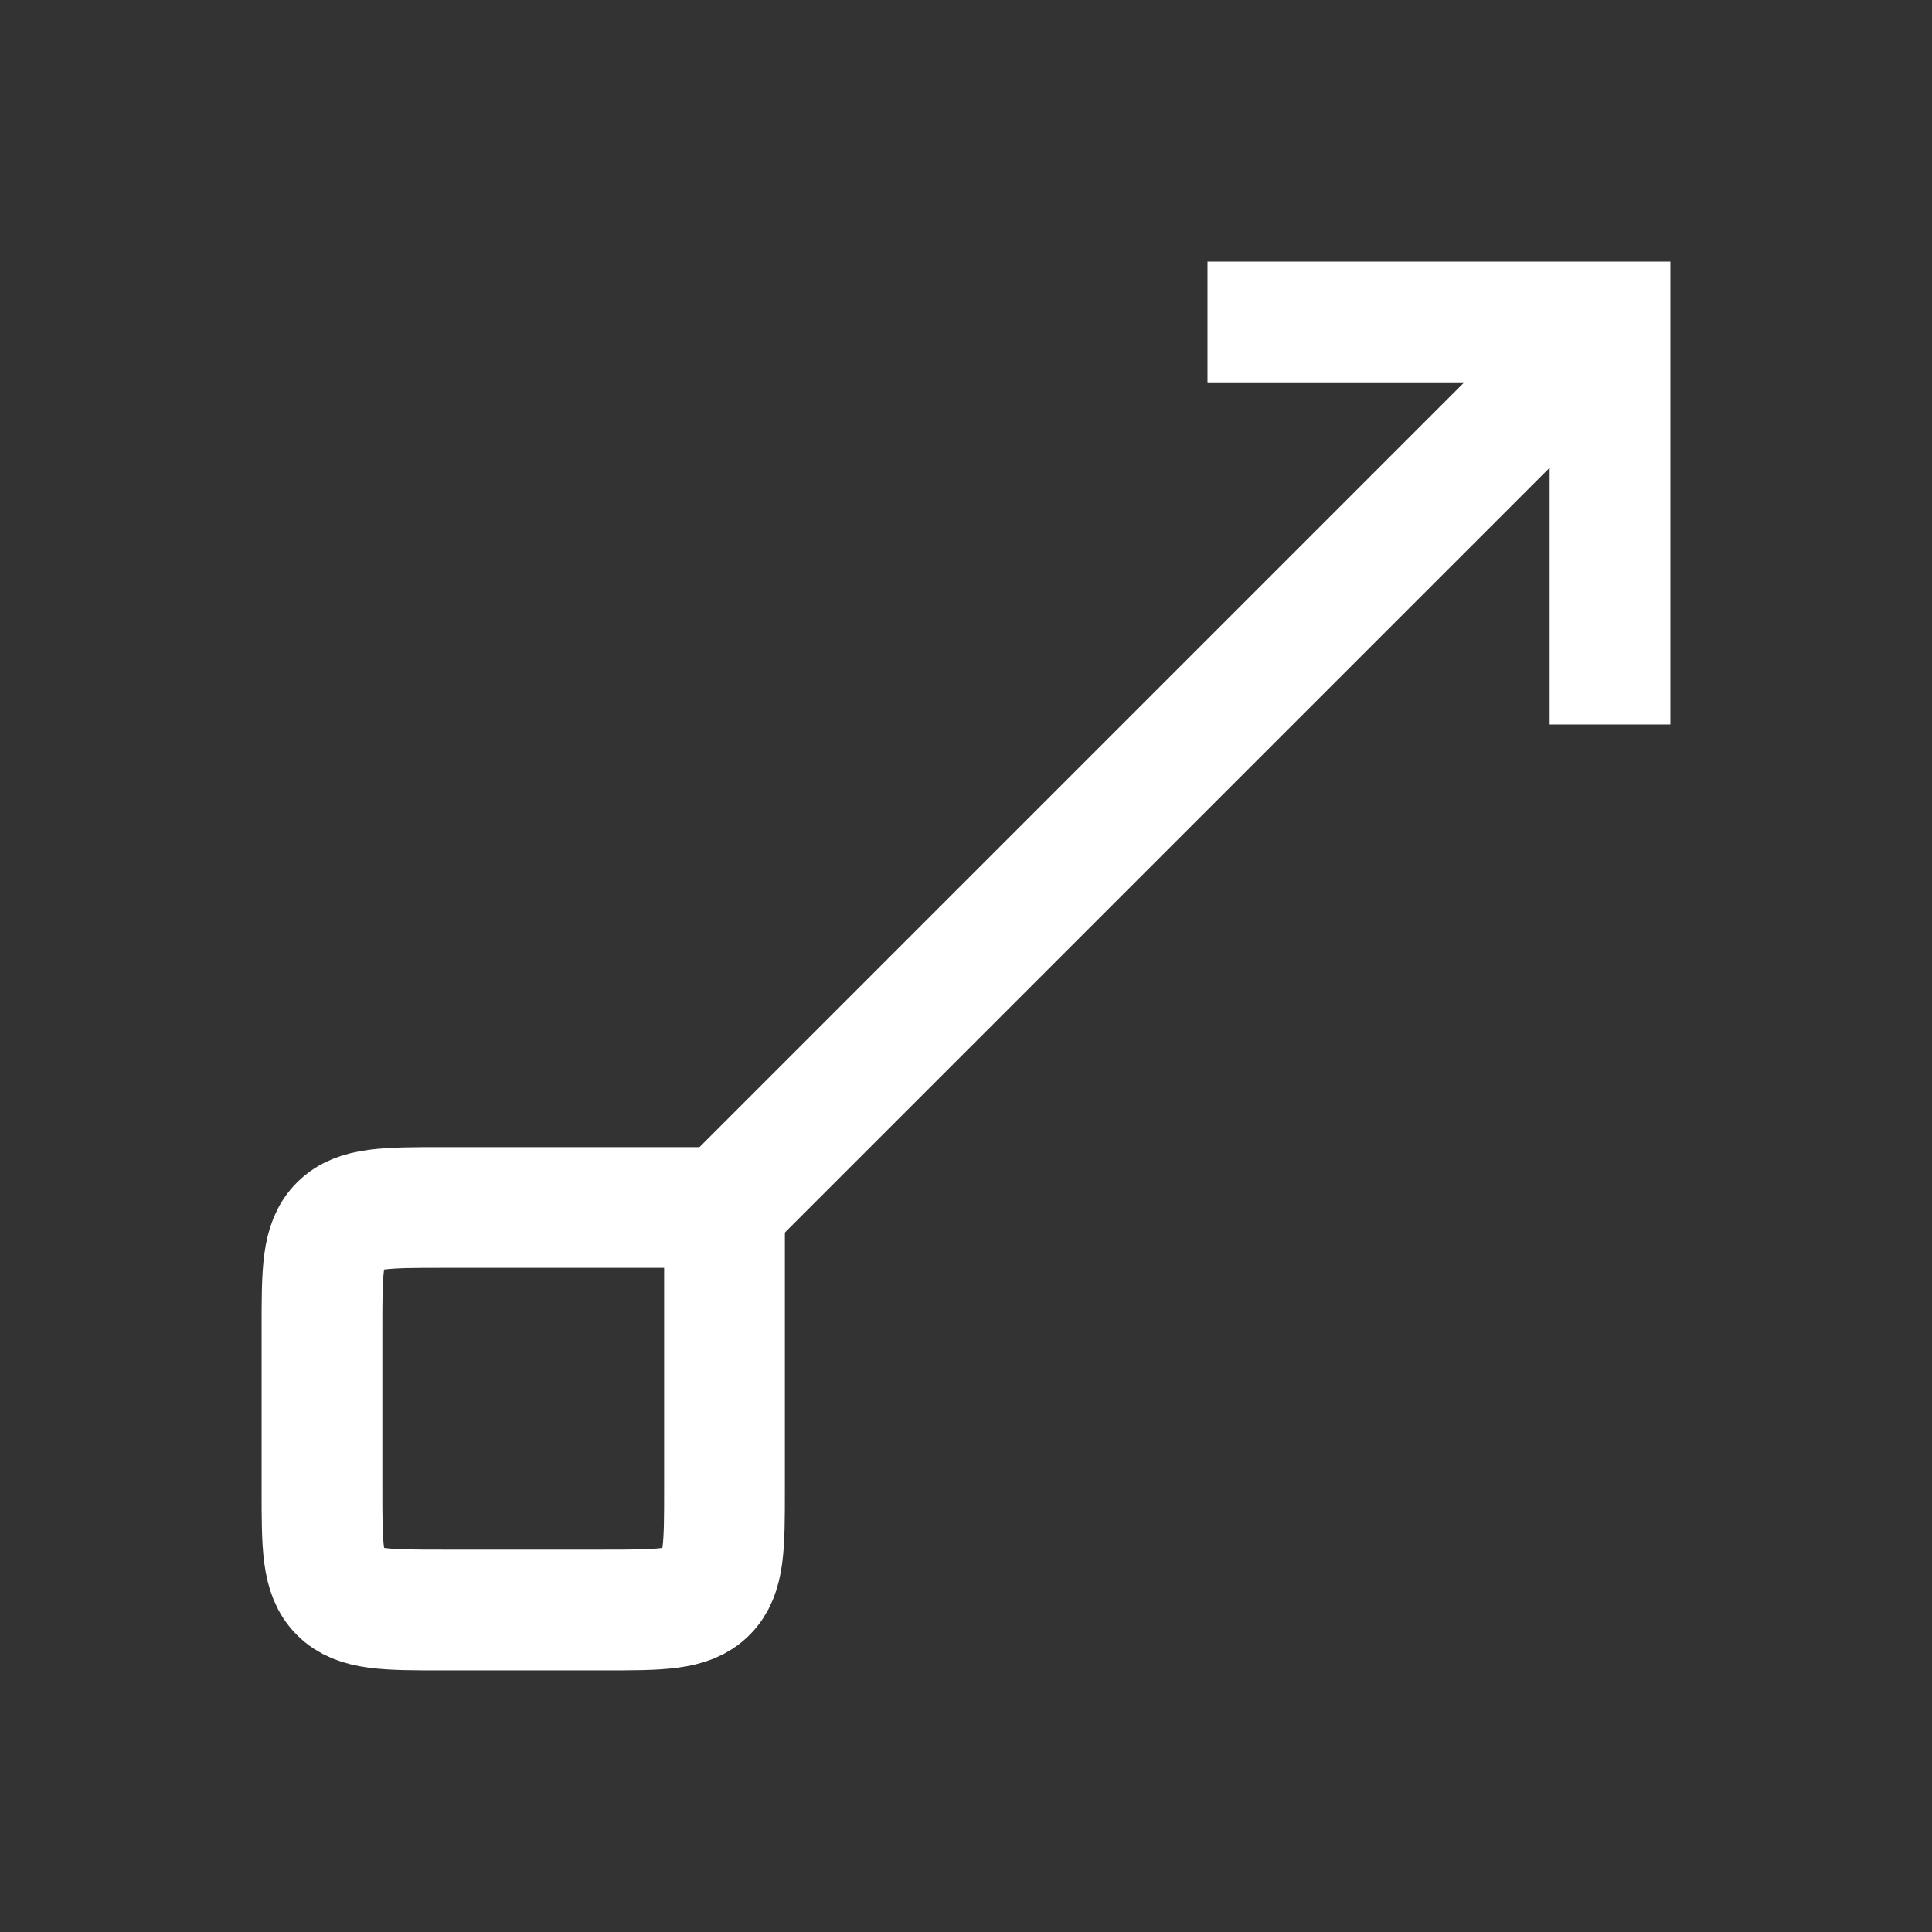 <svg width="32" height="32" viewBox="0 0 32 32" fill="none" xmlns="http://www.w3.org/2000/svg">
<rect x="0" y="0" width="32" height="32" fill="#333333" stroke="none"/>
<path d="M12 20L12 24.667C12 25.61 12 26.081 11.707 26.374C11.414 26.667 10.943 26.667 10 26.667L7.333 26.667C6.391 26.667 5.919 26.667 5.626 26.374C5.333 26.081 5.333 25.61 5.333 24.667L5.333 22C5.333 21.057 5.333 20.586 5.626 20.293C5.919 20 6.391 20 7.333 20L12 20Z" stroke="white" stroke-width="2"/>
<path d="M20 5.333L26.667 5.333L26.667 12" stroke="white" stroke-width="2"/>
<path d="M26.667 5.333L12 20" stroke="white" stroke-width="2"/>
</svg>
